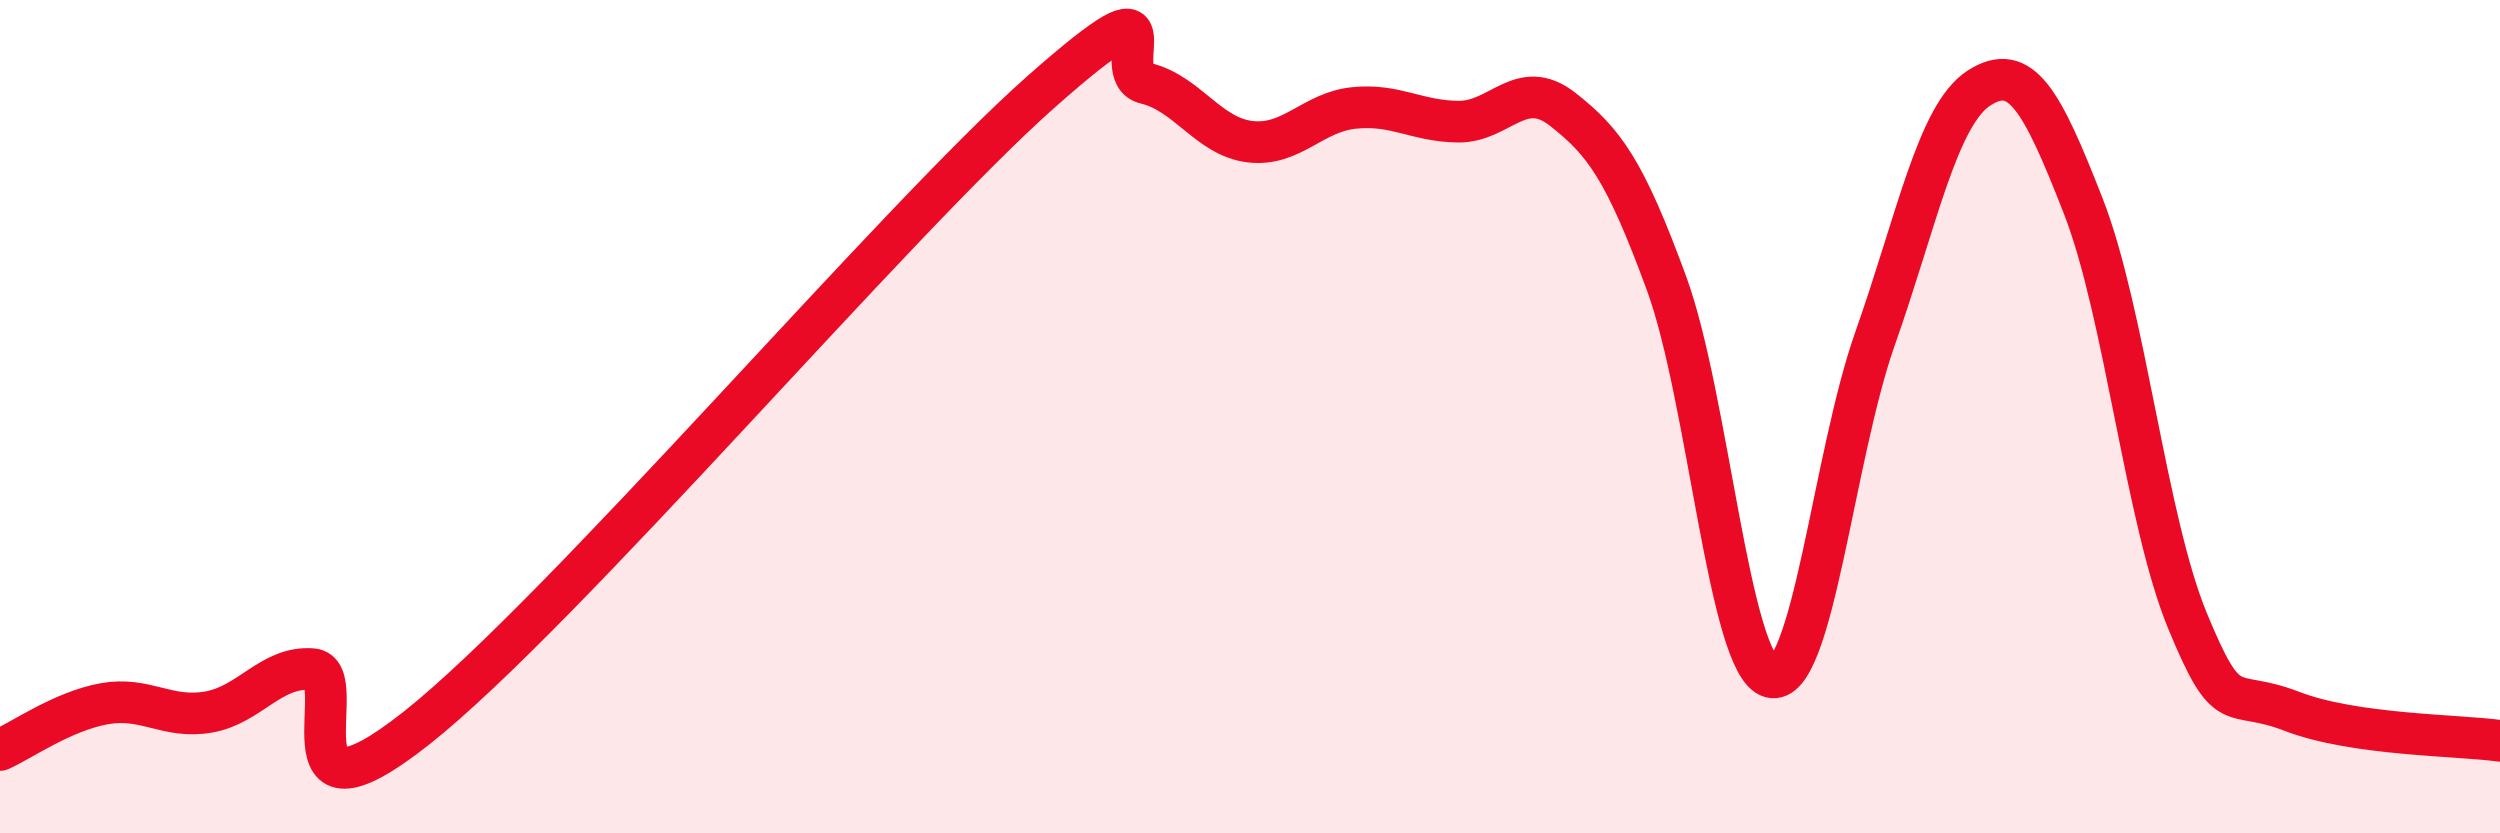 
    <svg width="60" height="20" viewBox="0 0 60 20" xmlns="http://www.w3.org/2000/svg">
      <path
        d="M 0,18 C 0.5,17.78 1.5,17.07 2.5,16.89 C 3.5,16.71 4,17.26 5,17.09 C 6,16.92 6.5,15.98 7.5,16.06 C 8.5,16.14 6.5,20.24 10,17.47 C 13.5,14.7 21.5,5.28 25,2.19 C 28.5,-0.9 26.5,1.76 27.5,2 C 28.5,2.24 29,3.28 30,3.4 C 31,3.52 31.5,2.69 32.5,2.59 C 33.5,2.49 34,2.91 35,2.92 C 36,2.93 36.5,1.84 37.5,2.62 C 38.5,3.4 39,4.08 40,6.81 C 41,9.54 41.5,15.99 42.5,16.25 C 43.5,16.51 44,10.96 45,8.13 C 46,5.3 46.5,2.75 47.5,2.11 C 48.5,1.47 49,2.39 50,4.95 C 51,7.51 51.5,12.48 52.5,14.9 C 53.5,17.32 53.5,16.49 55,17.07 C 56.5,17.65 59,17.64 60,17.78L60 20L0 20Z"
        fill="#EB0A25"
        opacity="0.1"
        stroke-linecap="round"
        stroke-linejoin="round"
      />
      <path
        d="M 0,18 C 0.5,17.78 1.5,17.07 2.5,16.89 C 3.5,16.71 4,17.26 5,17.09 C 6,16.92 6.5,15.98 7.5,16.06 C 8.5,16.14 6.5,20.24 10,17.47 C 13.5,14.7 21.5,5.28 25,2.19 C 28.5,-0.9 26.5,1.76 27.5,2 C 28.5,2.24 29,3.28 30,3.4 C 31,3.52 31.5,2.69 32.5,2.59 C 33.5,2.49 34,2.91 35,2.92 C 36,2.93 36.5,1.84 37.5,2.62 C 38.5,3.4 39,4.08 40,6.81 C 41,9.54 41.5,15.99 42.5,16.25 C 43.5,16.51 44,10.96 45,8.13 C 46,5.3 46.5,2.75 47.5,2.11 C 48.5,1.47 49,2.39 50,4.95 C 51,7.51 51.5,12.48 52.5,14.9 C 53.5,17.32 53.5,16.49 55,17.07 C 56.5,17.65 59,17.64 60,17.78"
        stroke="#EB0A25"
        stroke-width="1"
        fill="none"
        stroke-linecap="round"
        stroke-linejoin="round"
      />
    </svg>
  